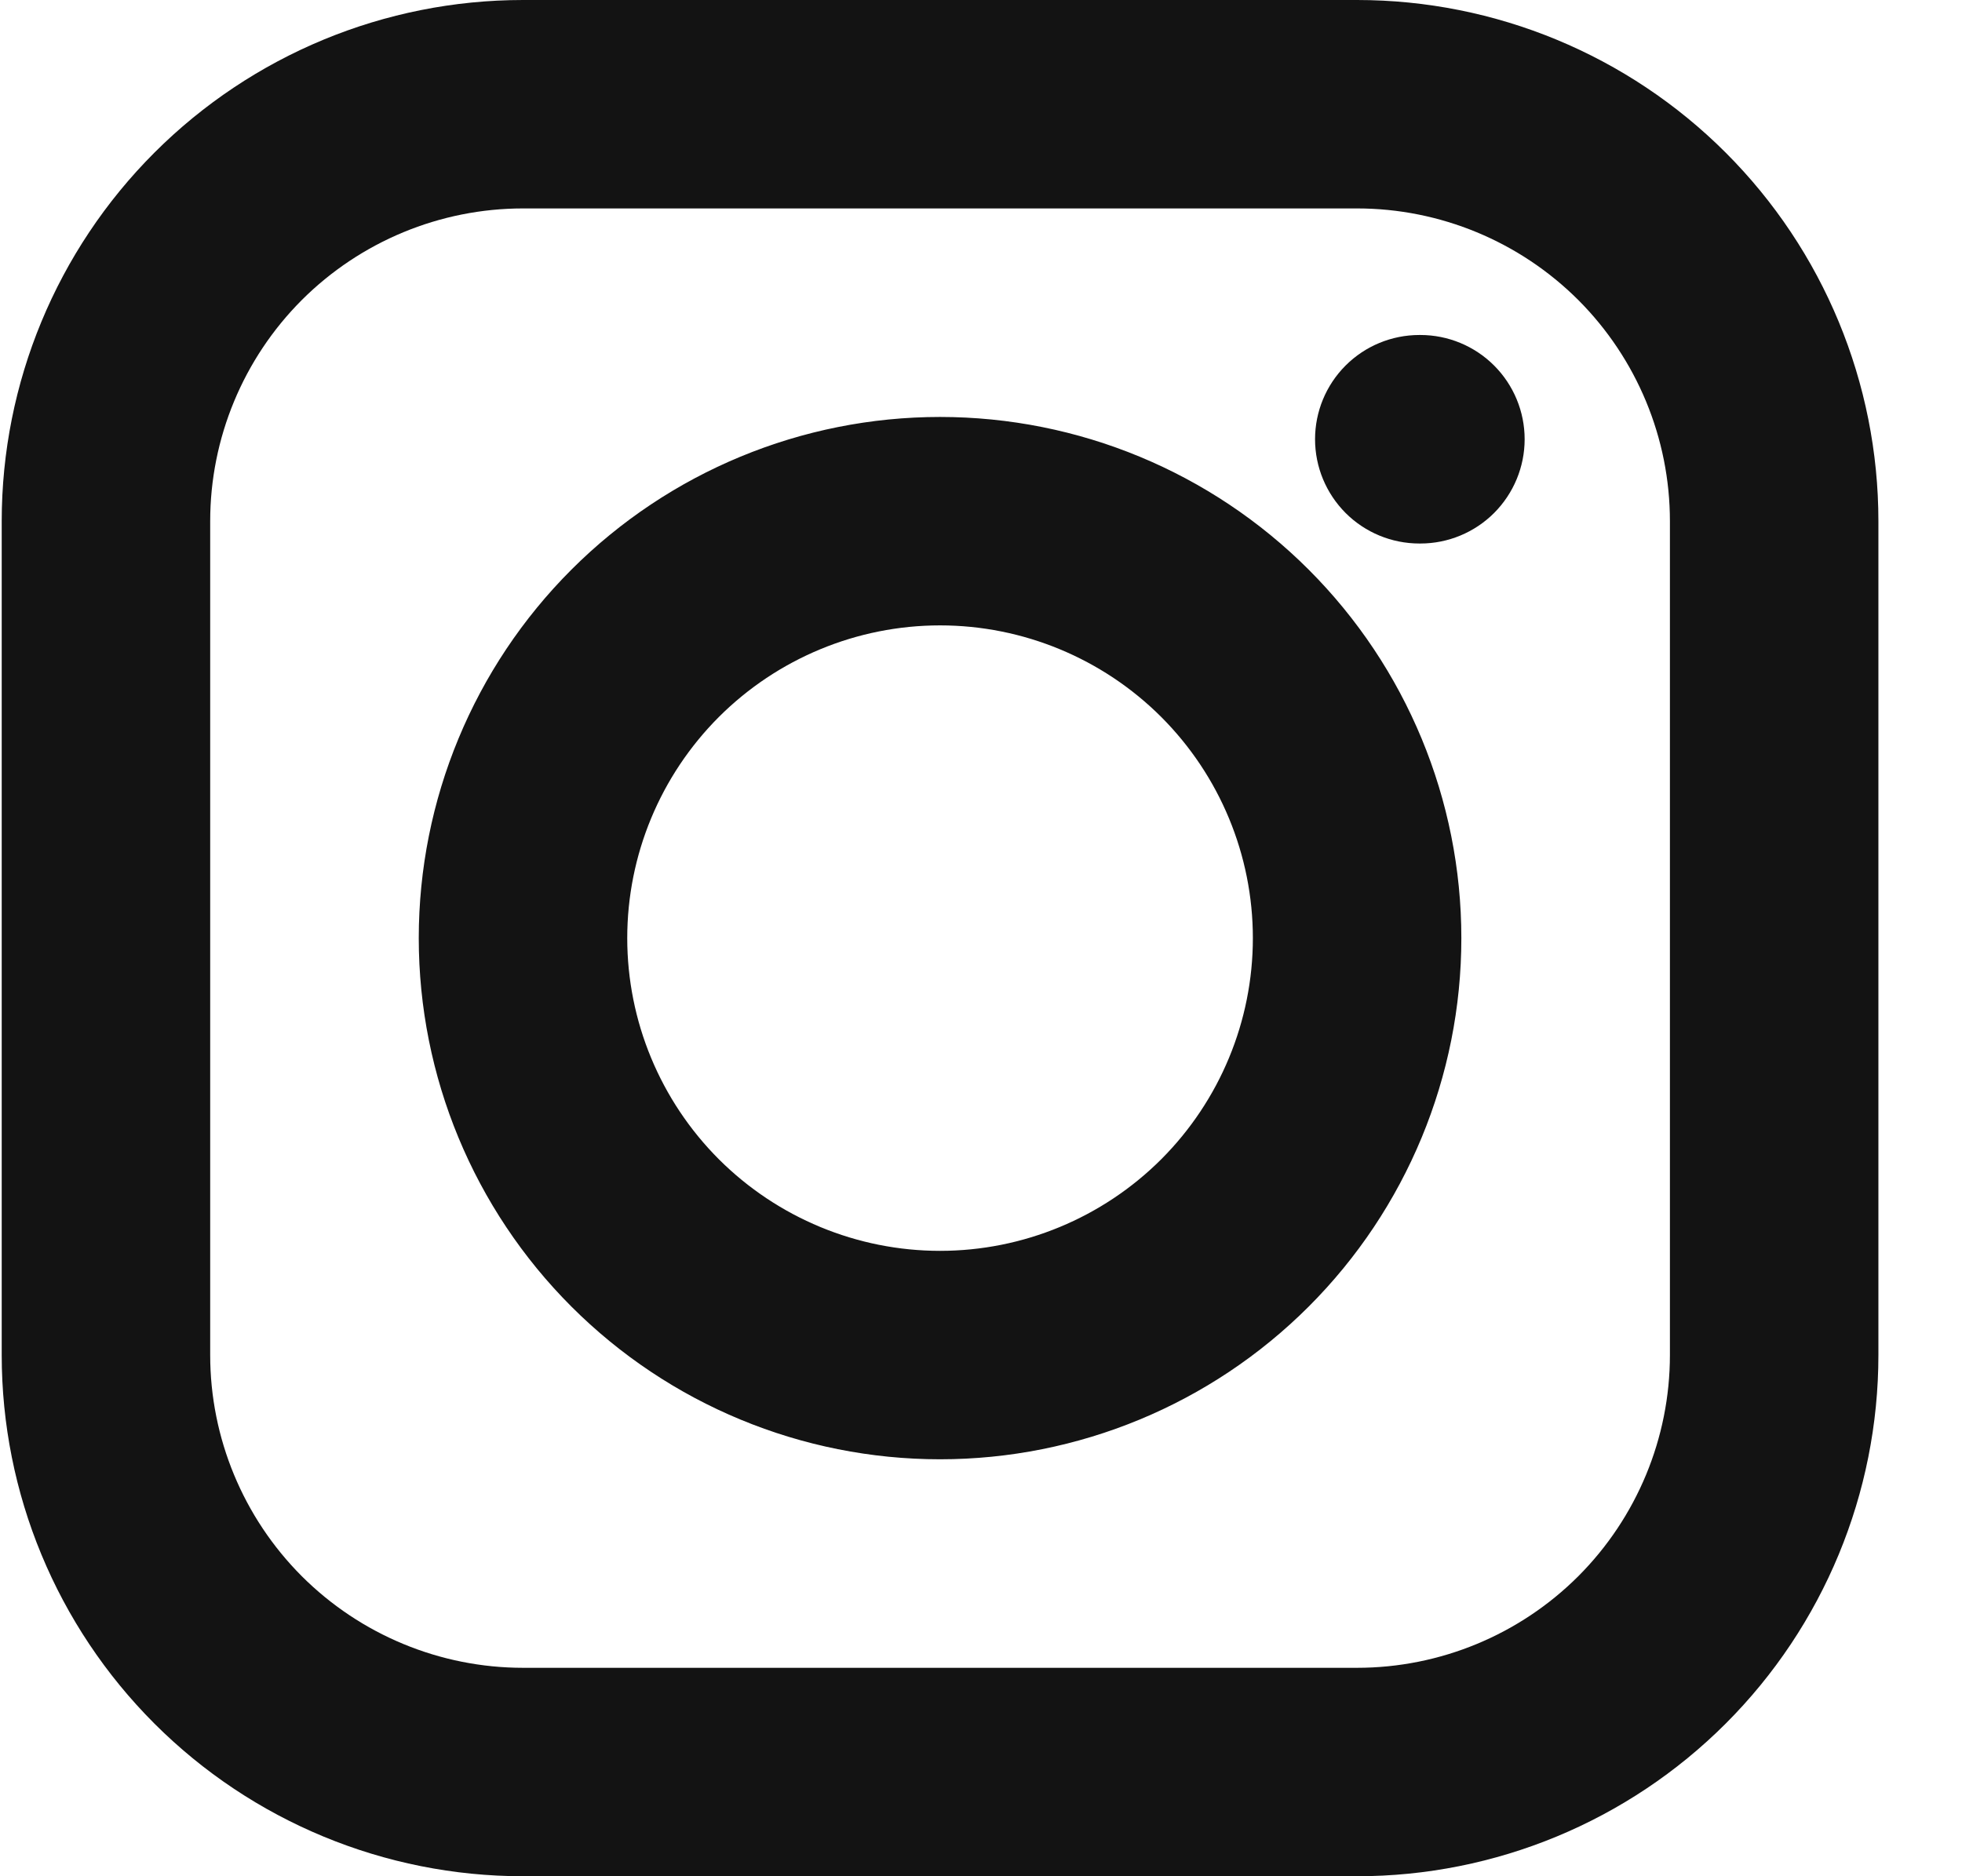 <svg width="23" height="22" viewBox="0 0 23 22" fill="none" xmlns="http://www.w3.org/2000/svg">
<path fill-rule="evenodd" clip-rule="evenodd" d="M0.02 6.111C0.02 4.49 0.664 2.936 1.81 1.79C2.956 0.644 4.51 0 6.131 0H15.909C17.53 0 19.084 0.644 20.23 1.79C21.376 2.936 22.02 4.49 22.02 6.111V15.889C22.02 17.51 21.376 19.064 20.23 20.21C19.084 21.356 17.53 22 15.909 22H6.131C4.51 22 2.956 21.356 1.81 20.21C0.664 19.064 0.02 17.51 0.02 15.889V6.111ZM6.131 2.444C5.159 2.444 4.226 2.831 3.538 3.518C2.851 4.206 2.464 5.139 2.464 6.111V15.889C2.464 16.861 2.851 17.794 3.538 18.482C4.226 19.169 5.159 19.556 6.131 19.556H15.909C16.881 19.556 17.814 19.169 18.502 18.482C19.189 17.794 19.576 16.861 19.576 15.889V6.111C19.576 5.139 19.189 4.206 18.502 3.518C17.814 2.831 16.881 2.444 15.909 2.444H6.131ZM15.416 5.15C15.416 4.826 15.545 4.515 15.774 4.286C16.003 4.057 16.314 3.928 16.639 3.928H16.651C16.975 3.928 17.286 4.057 17.515 4.286C17.744 4.515 17.873 4.826 17.873 5.15C17.873 5.475 17.744 5.785 17.515 6.015C17.286 6.244 16.975 6.373 16.651 6.373H16.639C16.314 6.373 16.003 6.244 15.774 6.015C15.545 5.785 15.416 5.475 15.416 5.15ZM11.02 7.333C10.048 7.333 9.115 7.72 8.427 8.407C7.74 9.095 7.353 10.027 7.353 11C7.353 11.973 7.74 12.905 8.427 13.593C9.115 14.28 10.048 14.667 11.02 14.667C11.992 14.667 12.925 14.28 13.613 13.593C14.3 12.905 14.687 11.973 14.687 11C14.687 10.027 14.3 9.095 13.613 8.407C12.925 7.72 11.992 7.333 11.02 7.333ZM4.909 11C4.909 9.379 5.553 7.825 6.699 6.679C7.845 5.533 9.399 4.889 11.02 4.889C12.641 4.889 14.195 5.533 15.341 6.679C16.487 7.825 17.131 9.379 17.131 11C17.131 12.621 16.487 14.175 15.341 15.321C14.195 16.467 12.641 17.111 11.02 17.111C9.399 17.111 7.845 16.467 6.699 15.321C5.553 14.175 4.909 12.621 4.909 11Z" fill="#131313"/>
</svg>
